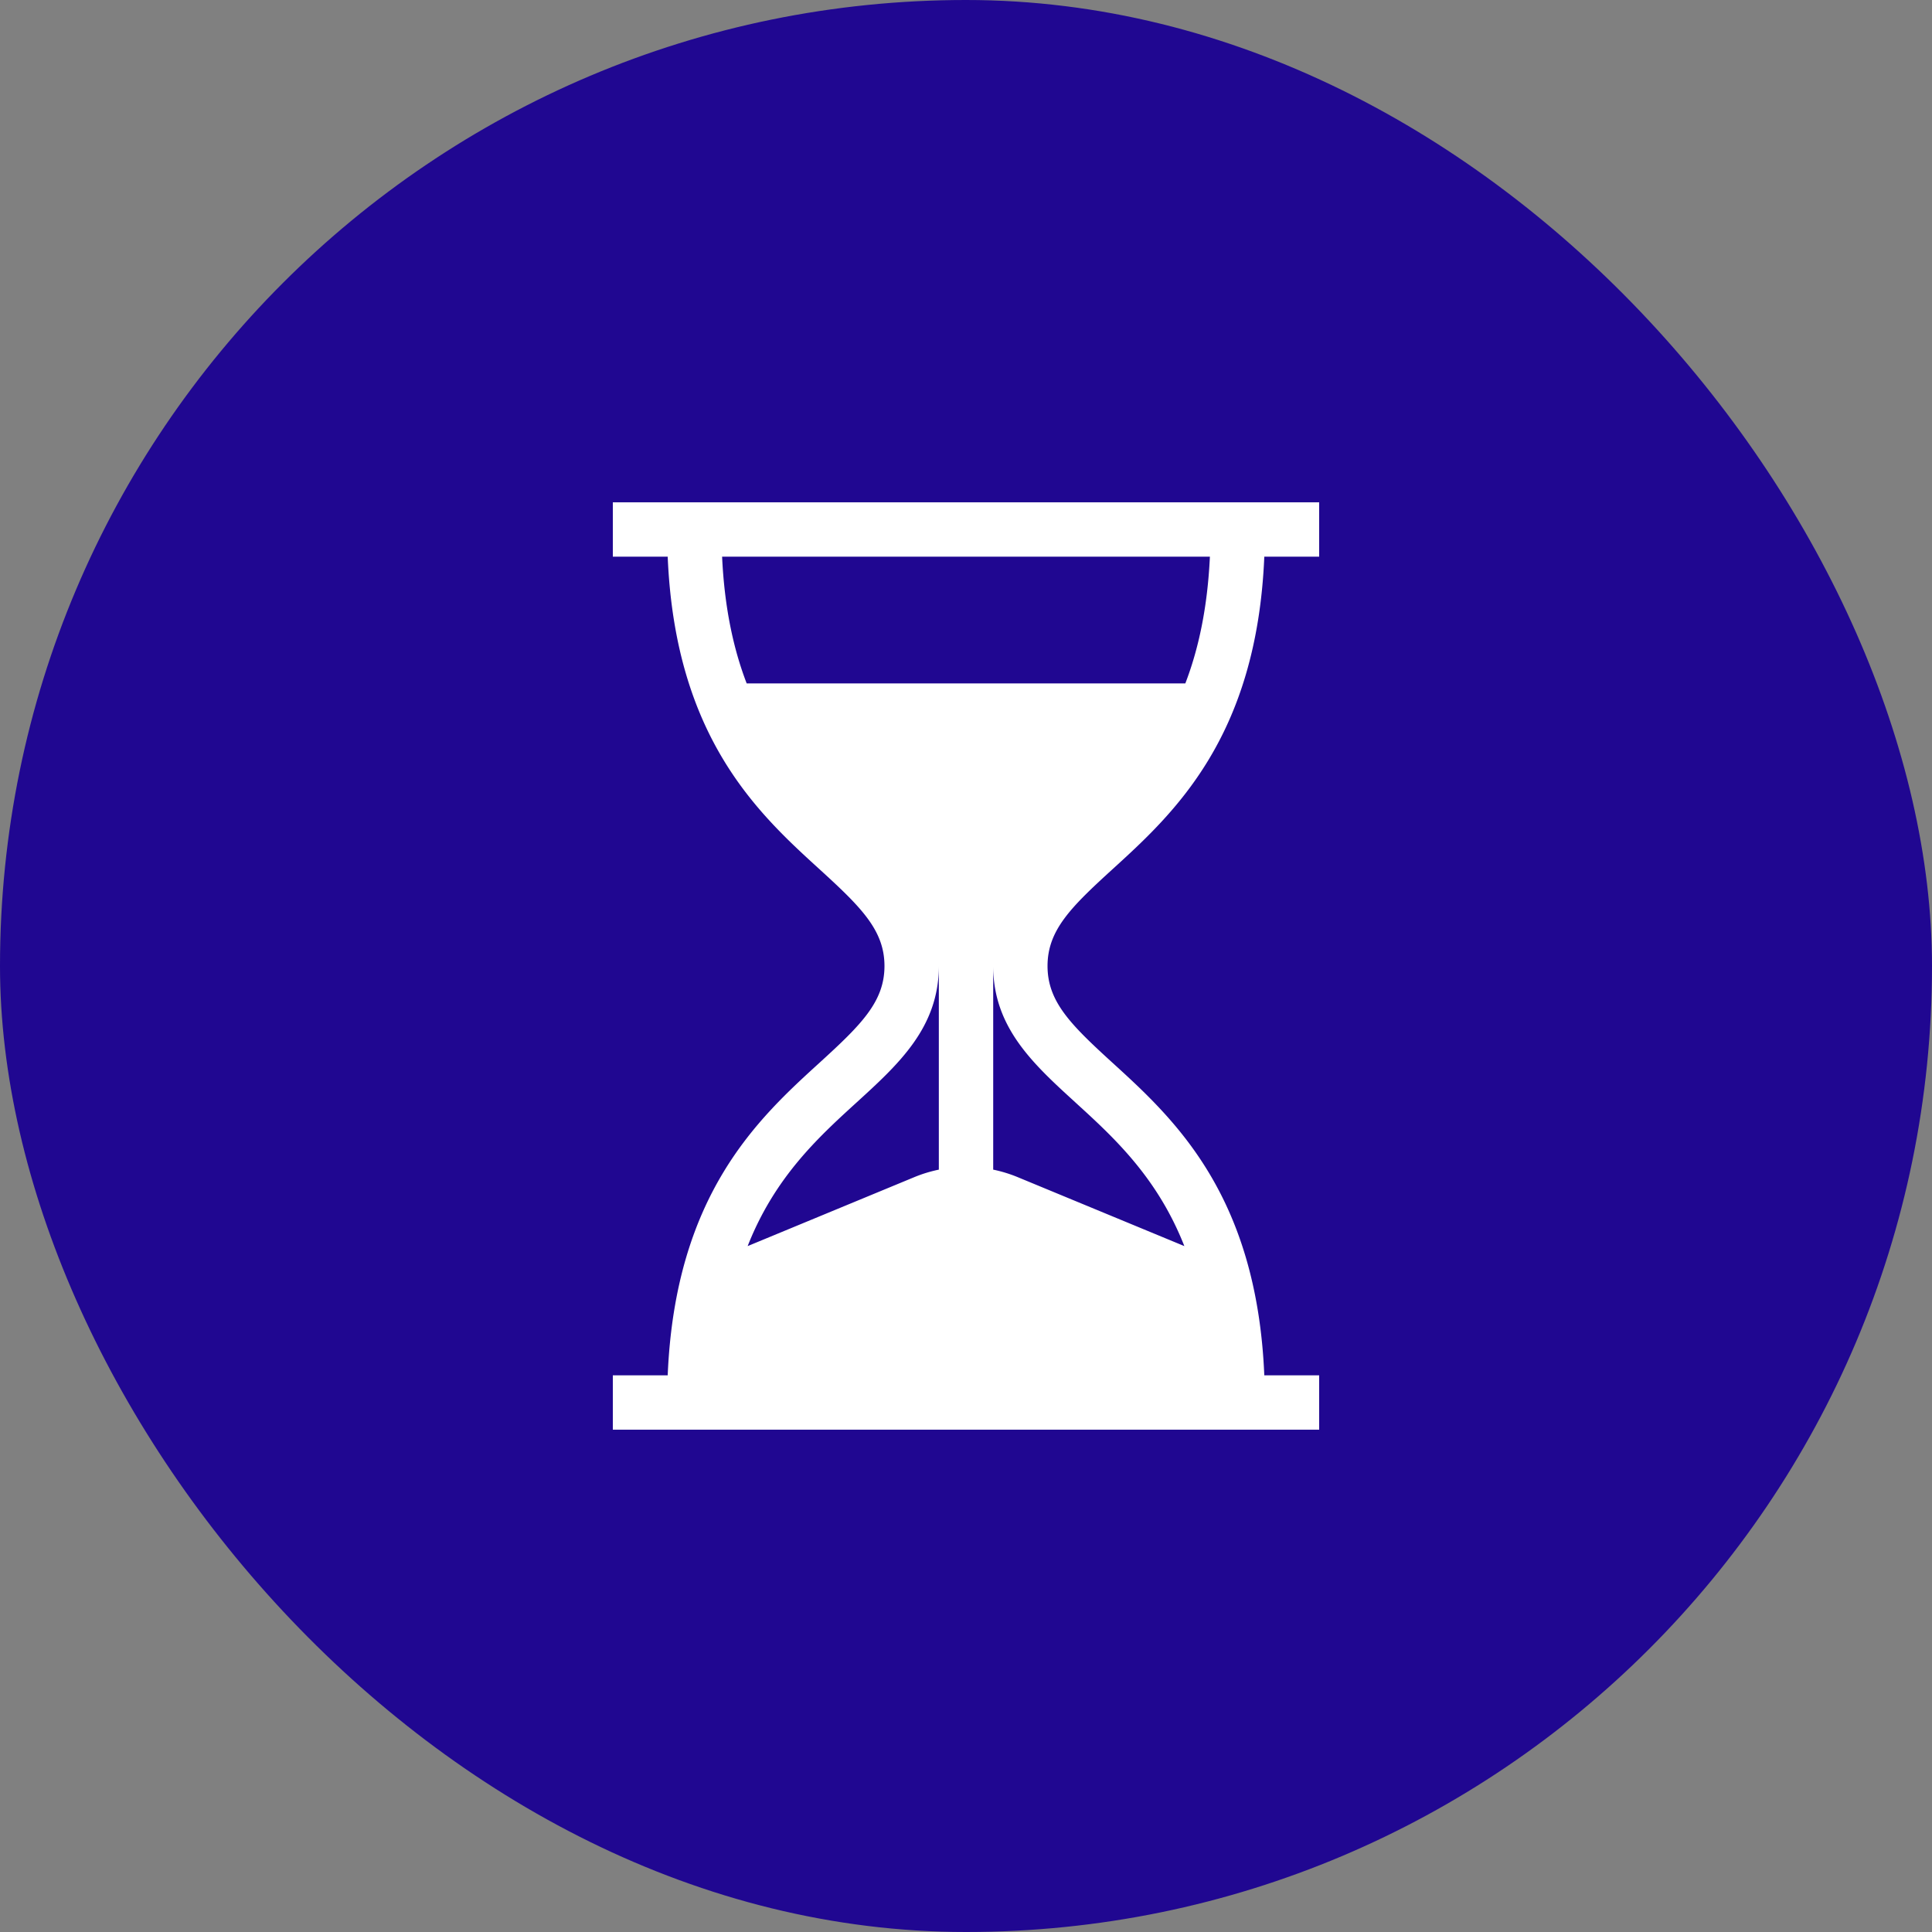 <svg width="50" height="50" fill="none" xmlns="http://www.w3.org/2000/svg"><rect width="100%" height="100%" fill="#808080" stroke="none"/><rect width="50" height="50" rx="25" fill="#200791"/><path d="M28.78 22.506c1.592-1.45 3.744-3.412 3.94-8.1h1.42V13H15.86v1.406h1.42c.196 4.688 2.348 6.65 3.94 8.1 1.067.974 1.67 1.57 1.67 2.494 0 .925-.603 1.52-1.67 2.494-1.592 1.45-3.744 3.412-3.94 8.1h-1.42V37h18.28v-1.406h-1.42c-.196-4.688-2.348-6.65-3.94-8.1-1.067-.974-1.67-1.57-1.67-2.494 0-.925.603-1.52 1.67-2.494zm-4.483 7.764c-.217.045-.432.11-.641.197l-4.307 1.782c.703-1.788 1.836-2.821 2.818-3.716 1.095-.999 2.13-1.942 2.13-3.533v5.27zm3.536-1.737c.982.895 2.115 1.928 2.818 3.716l-4.307-1.782a3.555 3.555 0 00-.64-.197V25c0 1.59 1.034 2.534 2.13 3.533zm-8.509-10.846c-.34-.885-.575-1.955-.636-3.28h12.624c-.062 1.325-.296 2.395-.636 3.28H19.324z" fill="#fff"/></svg>